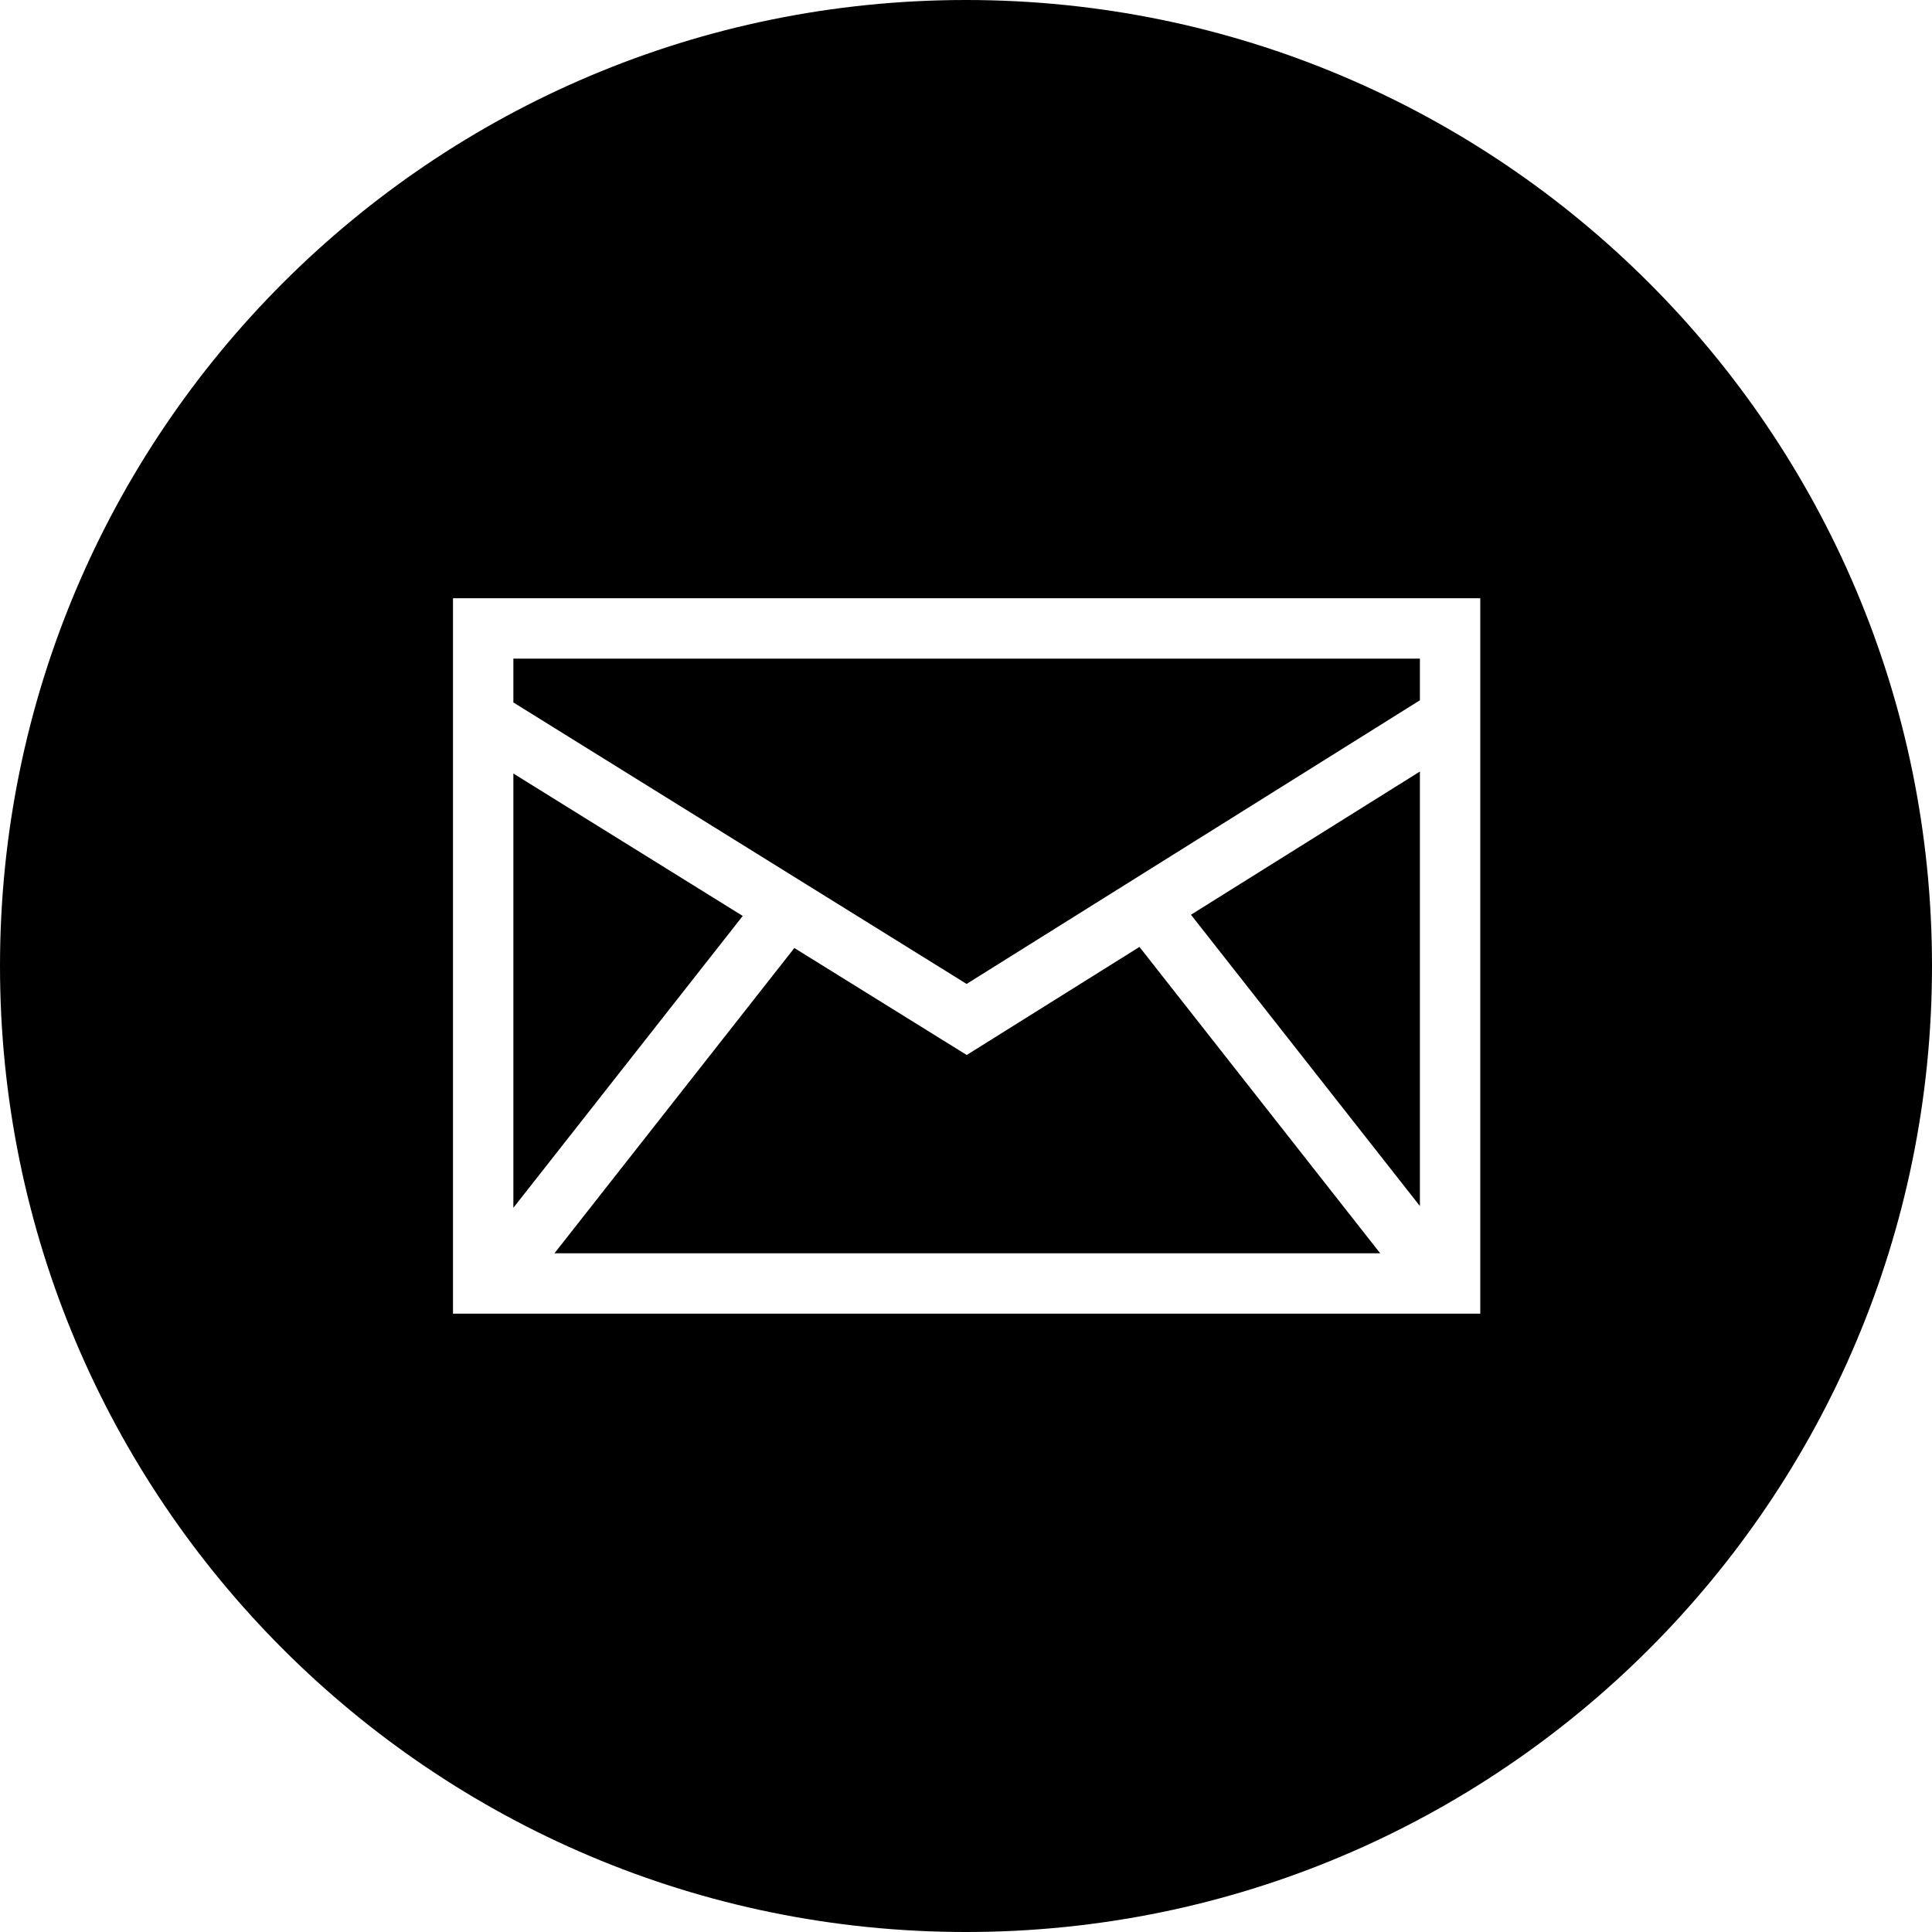 <?xml version="1.0" encoding="utf-8" standalone="no"?>
<svg width="32px" height="32px" viewBox="0 0 32 32" version="1.1" xmlns="http://www.w3.org/2000/svg" xmlns:xlink="http://www.w3.org/1999/xlink">
    <!-- Generator: Sketch 50 (54983) - http://www.bohemiancoding.com/sketch -->
    <title>Group 2</title>
    <desc>Created with Sketch.</desc>
    <defs></defs>
    <g id="Symbols" stroke="none" stroke-width="1" fill="none" fill-rule="evenodd">
        <g id="Group" fill="currentColor">
            <g id="Group-2">
                <polygon id="Fill-1" points="19.726 15.151 23.518 19.976 23.518 12.779"></polygon>
                <polygon id="Fill-2" points="13.157 15.702 9.184 20.758 22.86 20.758 18.873 15.684 16.012 17.474"></polygon>
                <polygon id="Fill-3" points="8.503 20.005 12.302 15.171 8.503 12.812"></polygon>
                <g id="Group-7">
                    <path d="M7.503,21.758 L24.518,21.758 L24.518,9.909 L7.503,9.909 L7.503,21.758 Z M16,0 C7.163,0 0,7.163 0,16 C0,24.837 7.163,32 16,32 C24.837,32 32,24.837 32,16 C32,7.163 24.837,0 16,0 Z" id="Fill-4"></path>
                    <polygon id="Fill-6" points="16.01 16.297 23.518 11.599 23.518 10.909 8.503 10.909 8.503 11.635"></polygon>
                </g>
            </g>
        </g>
    </g>
</svg>